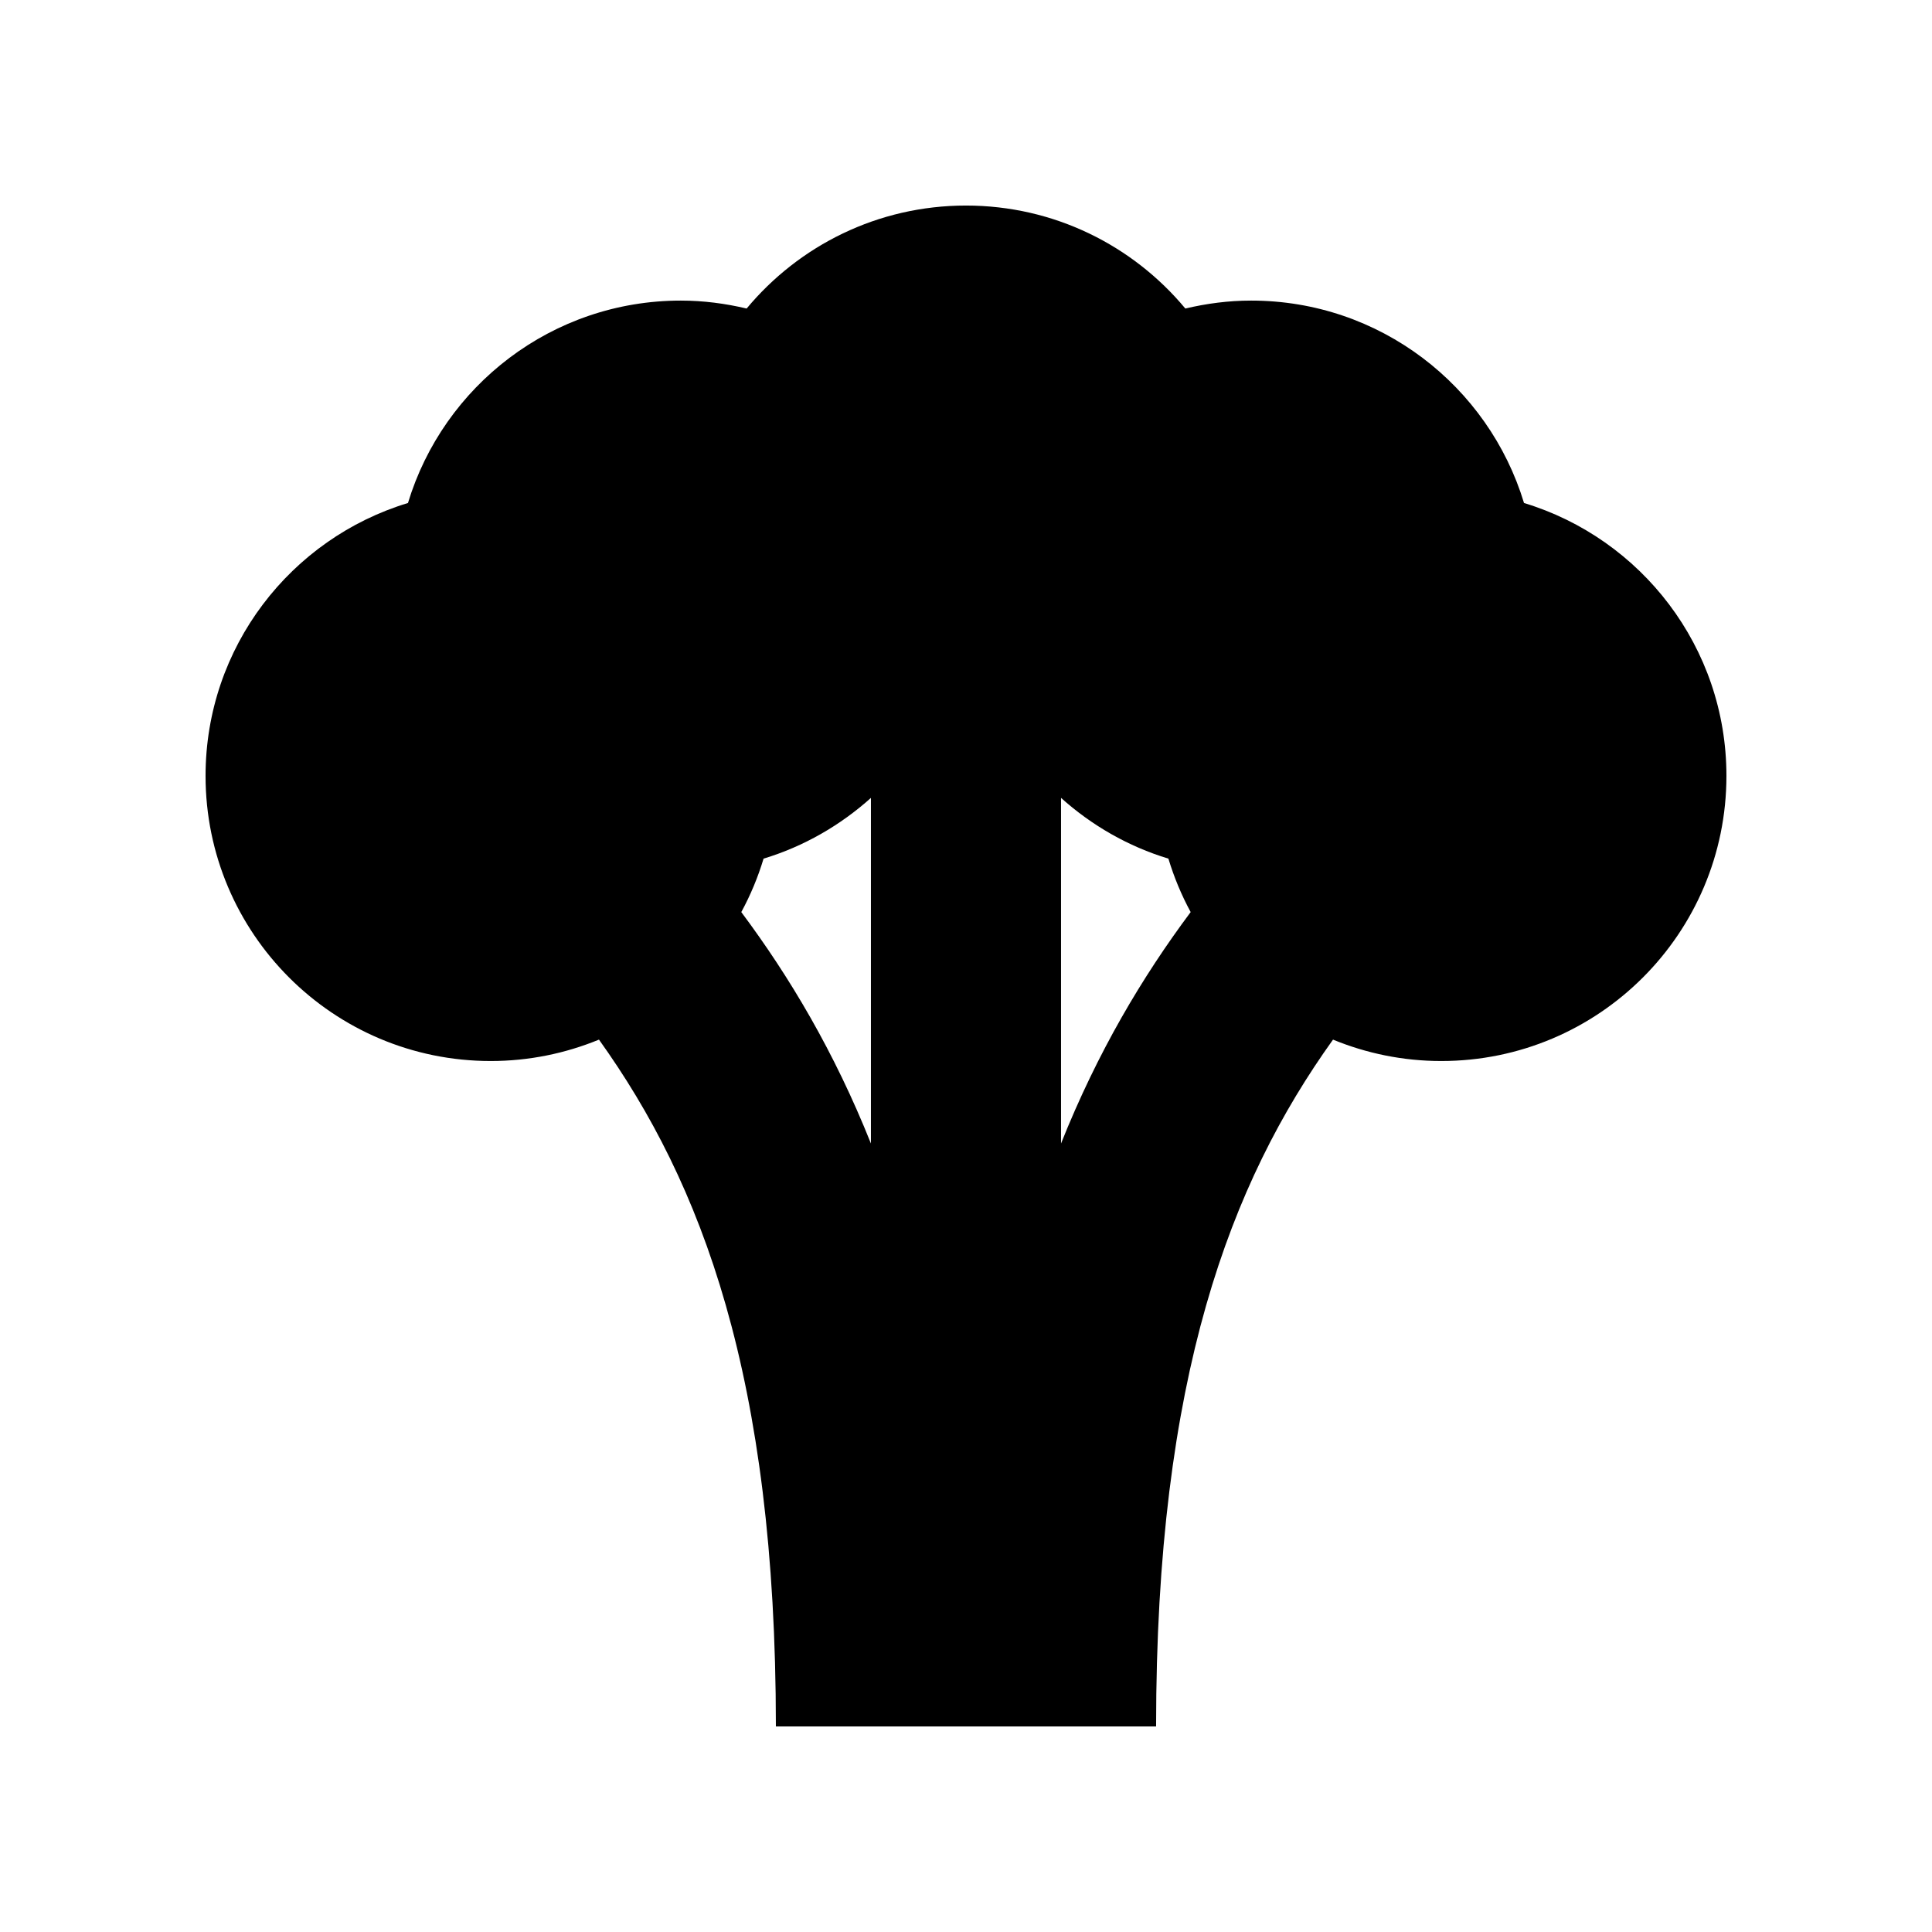<?xml version="1.0" encoding="UTF-8"?>
<!-- Uploaded to: ICON Repo, www.svgrepo.com, Generator: ICON Repo Mixer Tools -->
<svg fill="#000000" width="800px" height="800px" version="1.1" viewBox="144 144 512 512" xmlns="http://www.w3.org/2000/svg">
 <path d="m547.88 277.3c-9.402-31.039-38.203-53.641-72.312-53.641-6.016 0-11.836 0.777-17.441 2.106-13.867-16.668-34.754-27.293-58.129-27.293-23.379 0-44.266 10.625-58.133 27.293-5.606-1.328-11.426-2.106-17.441-2.106-34.105 0-62.91 22.602-72.309 53.641-31.043 9.402-53.641 38.203-53.641 72.312 0 41.734 33.836 75.57 75.57 75.57 10.16 0 19.836-2.035 28.688-5.672 27.18 37.961 46.883 89.277 46.883 182.01h100.76c0-92.73 19.703-144.05 46.887-182.01 8.852 3.637 18.523 5.672 28.684 5.672 41.738 0 75.574-33.836 75.574-75.57 0-34.109-22.602-62.91-53.641-72.312zm-207.43 108.41c2.434-4.465 4.41-9.211 5.906-14.164 10.695-3.238 20.336-8.824 28.449-16.094v91.59c-9.699-24.293-21.539-44.148-34.355-61.332zm84.734 61.332v-91.59c8.113 7.273 17.754 12.855 28.453 16.094 1.5 4.953 3.477 9.699 5.902 14.164-12.816 17.184-24.656 37.039-34.355 61.332z"/>
</svg>